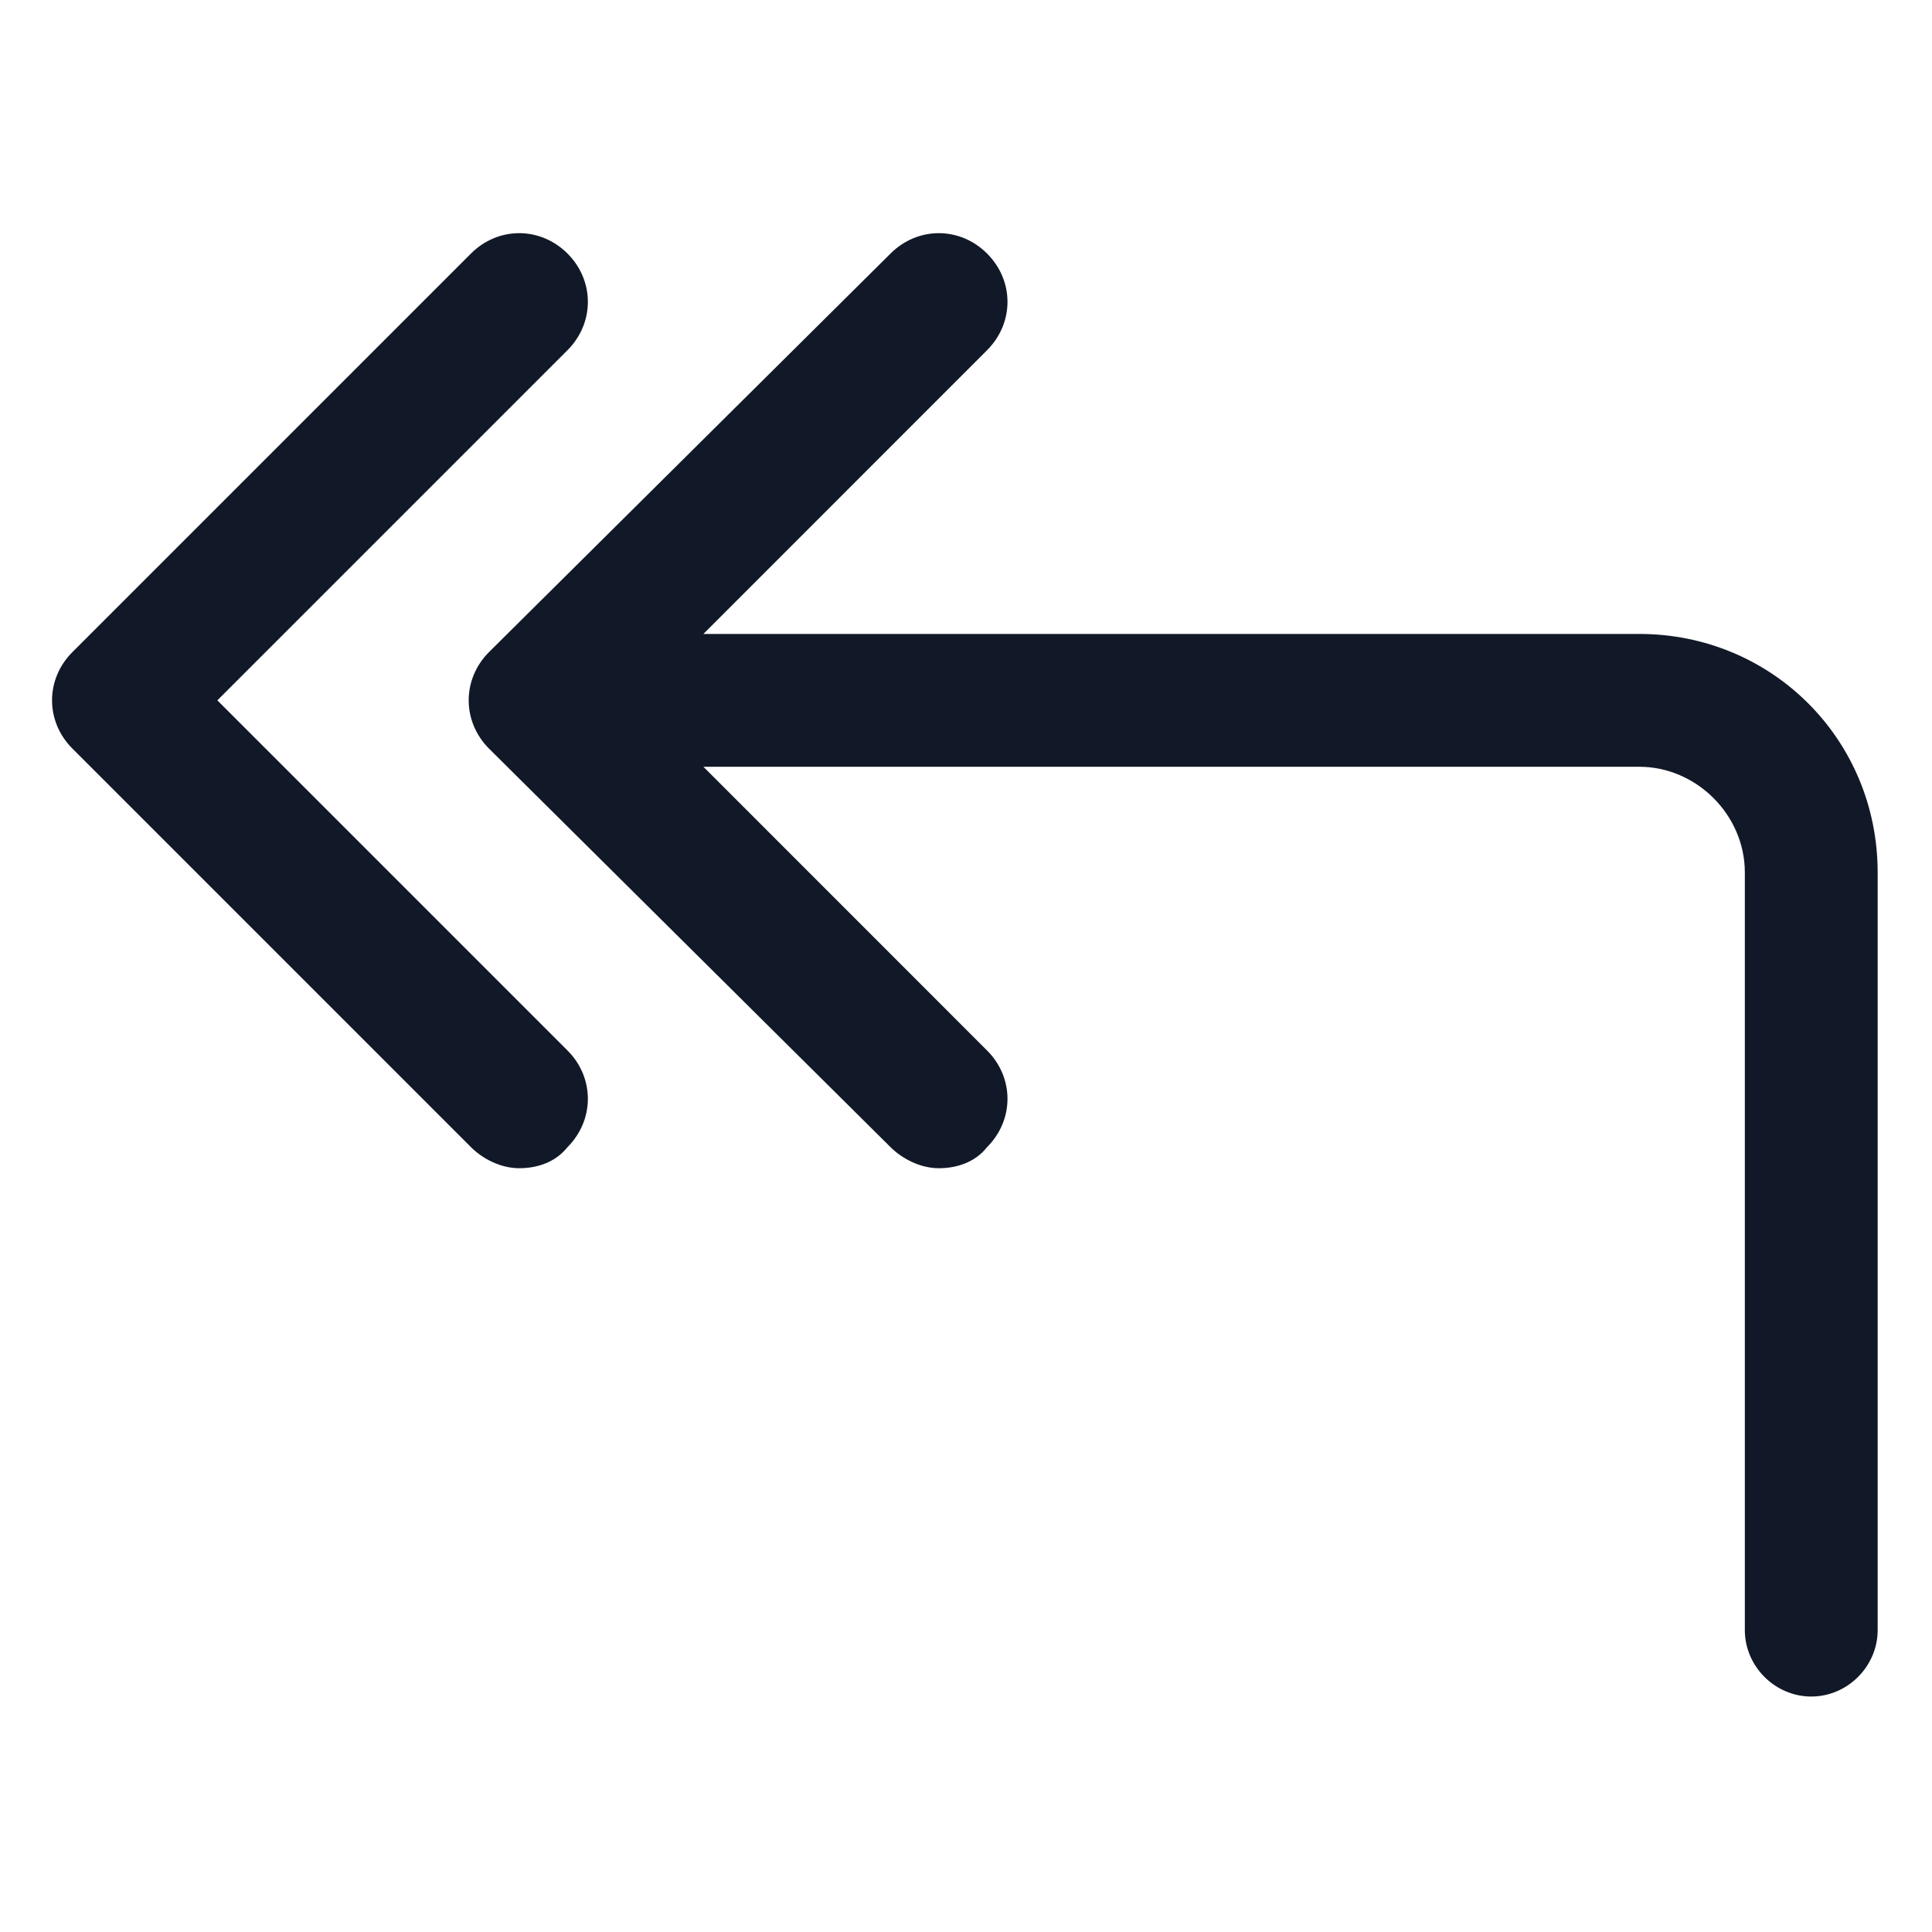 <svg xmlns="http://www.w3.org/2000/svg" width="24" height="24" viewBox="0 0 24 24" fill="none"><path d="M20.363 7.875H8.738L12.262 4.35C12.6 4.012 12.6 3.487 12.262 3.15C11.925 2.812 11.4 2.812 11.062 3.15L6.075 8.1C5.738 8.437 5.738 8.962 6.075 9.3L11.062 14.25C11.213 14.4 11.438 14.512 11.662 14.512C11.887 14.512 12.113 14.438 12.262 14.25C12.6 13.912 12.6 13.387 12.262 13.05L8.738 9.525H20.363C21.075 9.525 21.675 10.125 21.675 10.838V20.25C21.675 20.7 22.05 21.075 22.5 21.075C22.95 21.075 23.325 20.7 23.325 20.25V10.838C23.325 9.187 22.012 7.875 20.363 7.875Z" fill="#111928"></path><path d="M2.7 8.7L7.05 4.35C7.387 4.012 7.387 3.487 7.05 3.15C6.712 2.812 6.187 2.812 5.85 3.15L0.9 8.1C0.562 8.437 0.562 8.962 0.9 9.3L5.85 14.25C6 14.4 6.225 14.512 6.45 14.512C6.675 14.512 6.9 14.438 7.05 14.25C7.387 13.912 7.387 13.387 7.05 13.05L2.7 8.7Z" fill="#111928"></path></svg>